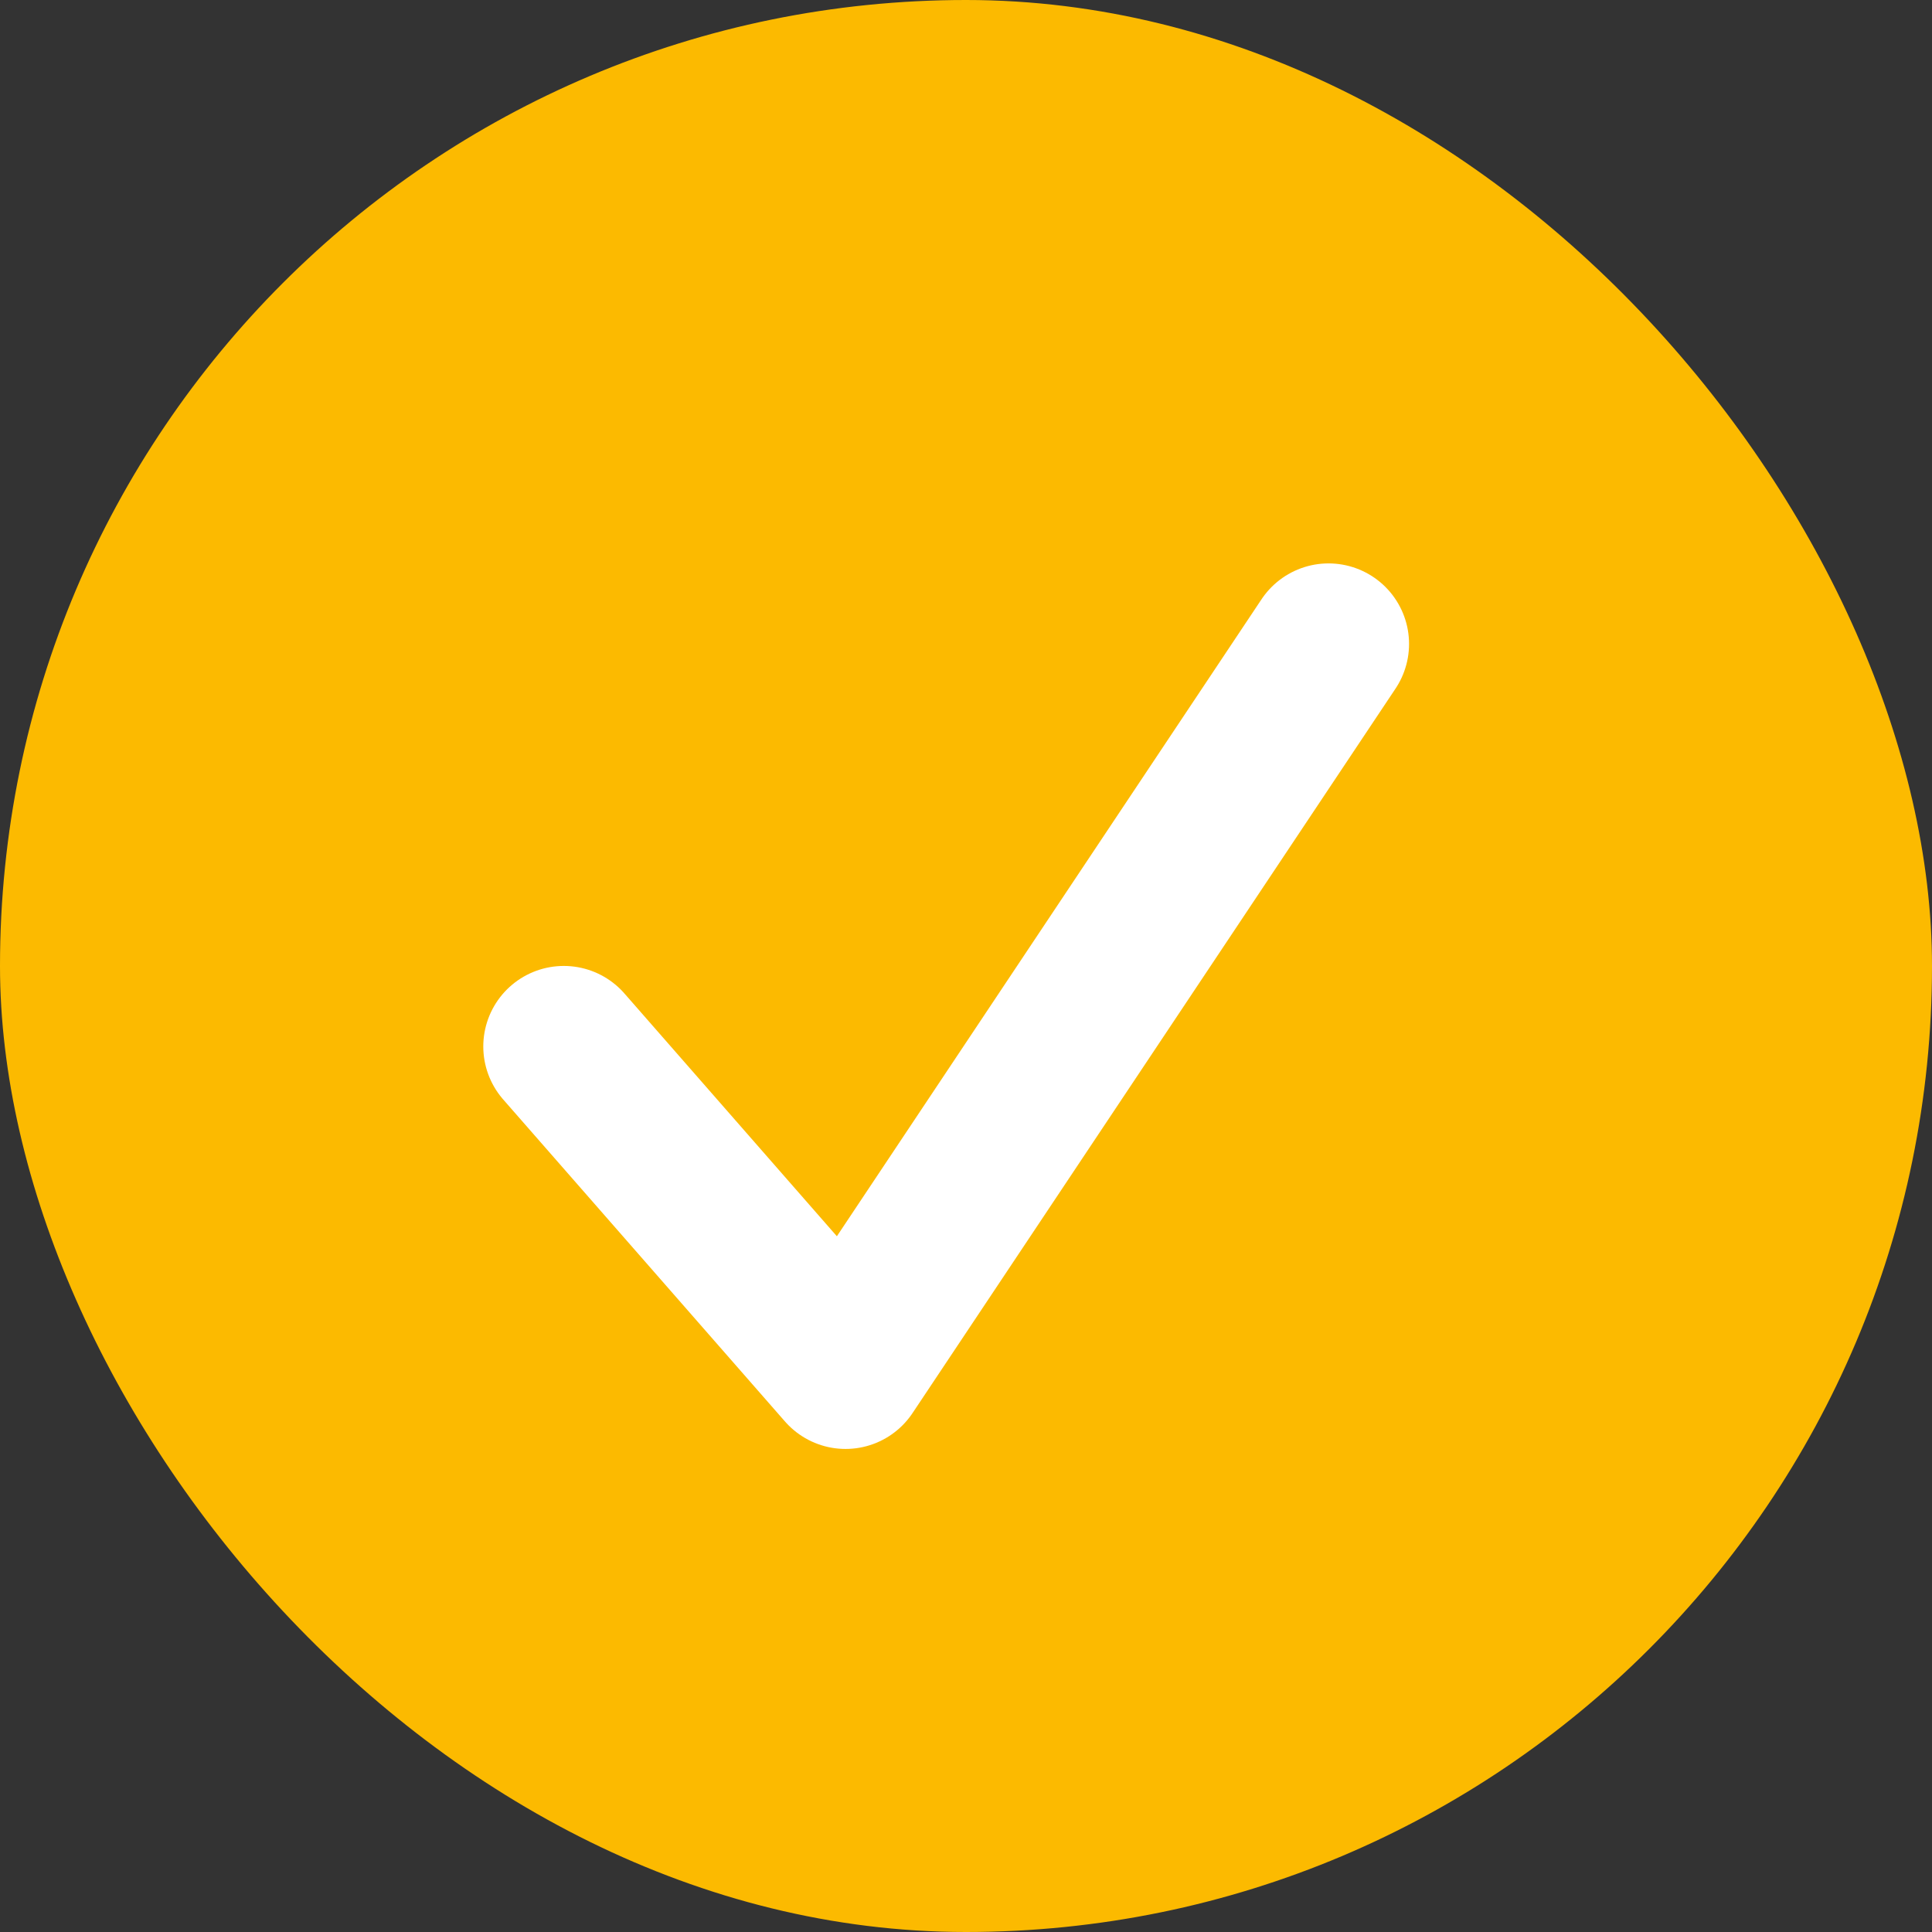 <?xml version="1.0" encoding="UTF-8"?> <svg xmlns="http://www.w3.org/2000/svg" width="17" height="17" viewBox="0 0 17 17" fill="none"><rect x="0" y="0" width="17" height="17" fill="#333333" stroke="none"/><rect width="17" height="17" rx="8.5" fill="#FCBA00"></rect><path d="M4.961 9.208L7.44 12.041L11.69 5.666" stroke="white" stroke-width="1.417" stroke-linecap="round" stroke-linejoin="round"></path></svg> 